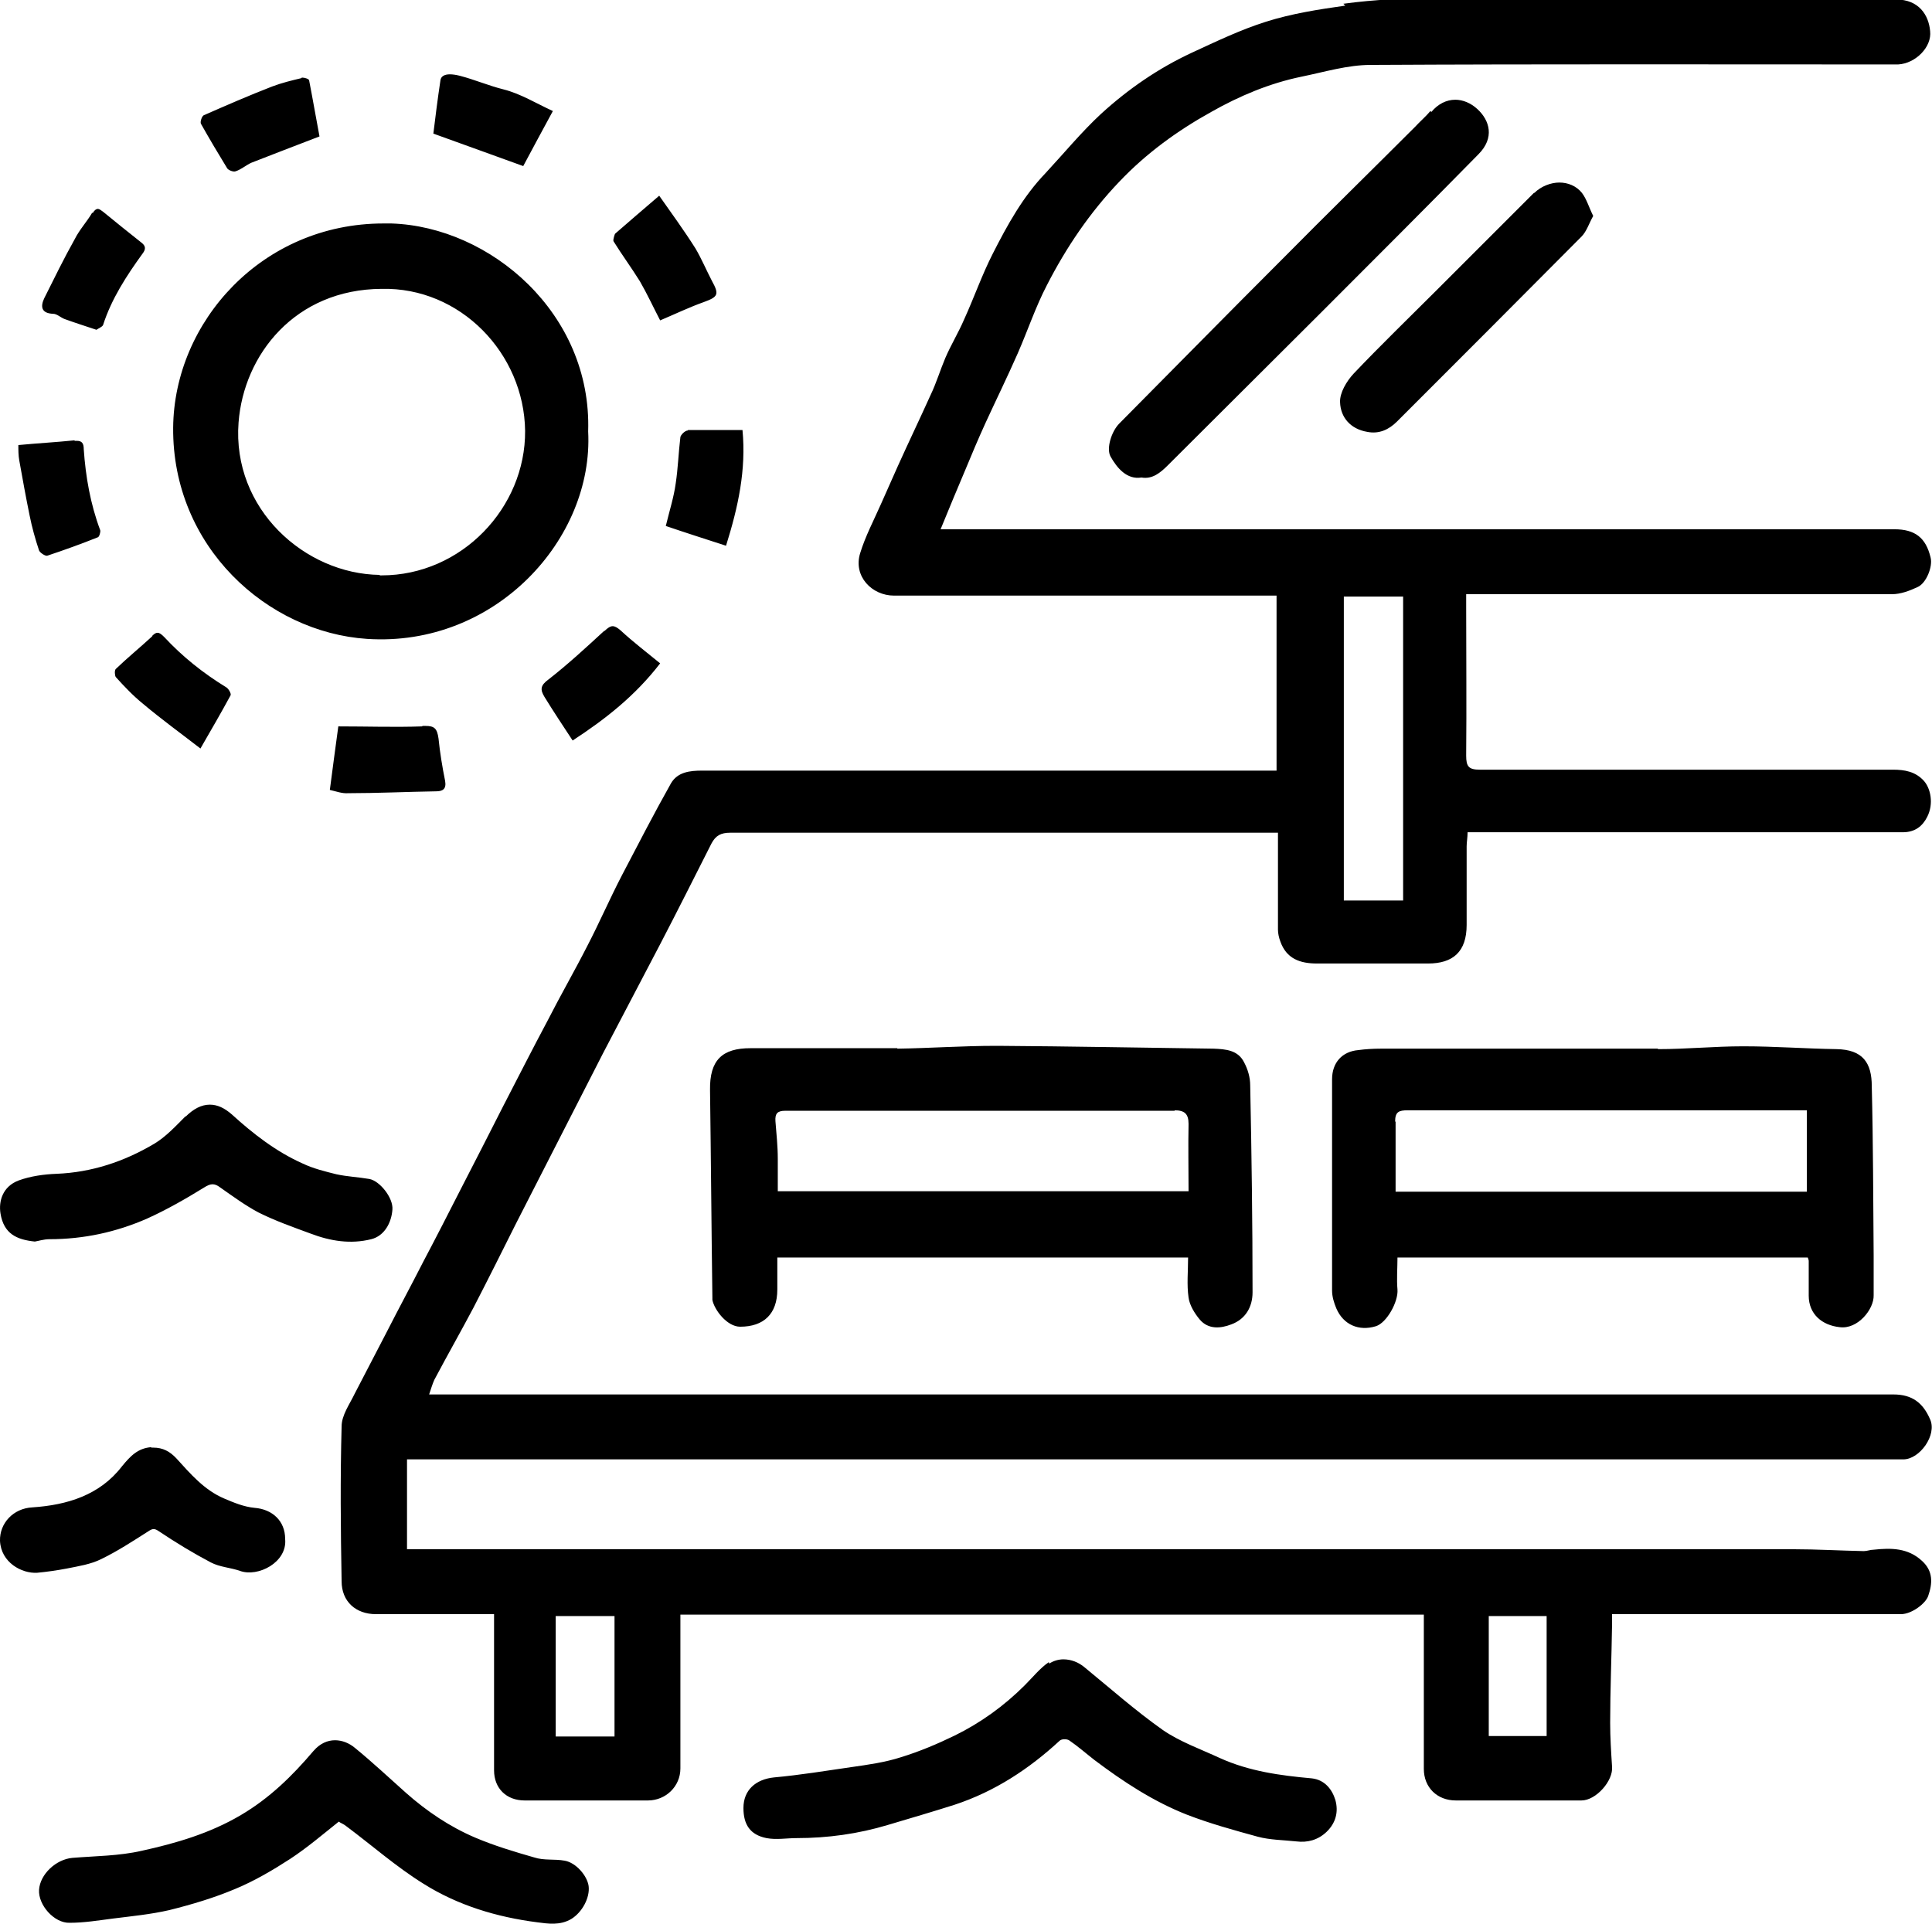 <svg xmlns="http://www.w3.org/2000/svg" id="Layer_1" viewBox="0 0 41.06 40.9"><path d="M6.66,37.22c-.45.53-.93,1-1.54,1.36-.66.39-1.38.6-2.11.76-.48.11-.98.11-1.47.15-.35.03-.69.35-.71.68-.02.32.32.71.65.7.31,0,.61-.05.92-.09.4-.05.81-.09,1.2-.18.48-.12.95-.26,1.4-.45.41-.17.8-.4,1.17-.64.35-.23.68-.51,1.03-.79.04.03.1.05.15.09.55.41,1.07.87,1.65,1.23.73.46,1.56.71,2.42.82.23.03.48.07.72-.07.23-.14.4-.45.37-.7-.03-.22-.27-.5-.51-.54-.21-.04-.44,0-.65-.07-.42-.12-.85-.25-1.25-.42-.54-.23-1.03-.56-1.47-.95-.36-.32-.71-.65-1.09-.96-.12-.1-.27-.16-.42-.16-.16,0-.32.07-.45.22M22.29,35.33c-.19.13-.34.32-.51.49-.44.44-.94.8-1.49,1.07-.37.18-.75.34-1.14.46-.34.11-.7.16-1.05.21-.55.08-1.1.17-1.65.22-.39.04-.65.27-.65.65,0,.35.14.57.49.64.21.04.43,0,.64,0,.66,0,1.31-.09,1.94-.28.47-.14.95-.28,1.42-.43.85-.28,1.58-.76,2.23-1.36.04-.04.15-.04.2-.01.19.13.36.28.54.42.61.46,1.25.88,1.96,1.16.49.19,1,.33,1.51.47.26.07.54.07.82.1.24.03.46-.03.64-.2.2-.19.26-.43.19-.68-.07-.23-.23-.43-.5-.46-.67-.06-1.33-.15-1.95-.43-.41-.19-.86-.35-1.22-.6-.58-.41-1.11-.88-1.66-1.33-.13-.11-.29-.17-.45-.17-.1,0-.21.03-.3.09M3.22,30.76c-.29.02-.45.19-.63.41-.47.61-1.16.82-1.9.87-.41.02-.7.34-.69.71.02.46.46.7.79.68.21-.02.42-.05.63-.09.25-.05.51-.09.73-.2.35-.17.67-.38,1-.59.09-.06.13-.07.23,0,.36.24.72.46,1.1.66.19.1.42.11.62.18.38.14,1.01-.18.96-.68,0-.38-.27-.63-.65-.66-.22-.02-.44-.11-.65-.2-.42-.18-.71-.52-1.01-.85-.14-.15-.29-.23-.49-.23-.02,0-.03,0-.05,0M3.95,23.72c-.21.21-.42.44-.67.59-.64.38-1.33.61-2.08.64-.27.01-.55.05-.8.14-.35.13-.43.45-.39.7.07.44.35.56.73.6.07-.01.19-.05.31-.05.73,0,1.42-.15,2.08-.44.42-.19.82-.42,1.21-.66.14-.09.22-.09.34,0,.27.19.53.38.81.53.36.18.73.31,1.11.45.42.16.85.23,1.29.12.28-.07.43-.35.45-.63.02-.25-.27-.61-.49-.65-.23-.04-.47-.05-.7-.1-.24-.06-.49-.12-.72-.23-.56-.25-1.05-.63-1.5-1.04-.16-.14-.31-.21-.47-.21-.18,0-.35.09-.52.26M29.65,23.84c0-.21.08-.24.27-.24,1.87,0,3.73,0,5.6,0h2.88v1.73h-8.74c0-.49,0-.99,0-1.49M35.23,22.29c-1.96,0-3.93,0-5.89,0-.16,0-.32.01-.47.03-.35.03-.56.27-.56.62,0,1.5,0,2.99,0,4.49,0,.13.04.26.09.38.15.35.48.49.84.38.23-.07.48-.52.46-.78-.02-.22,0-.45,0-.68h8.72s.02.05.02.07c0,.25,0,.49,0,.74,0,.39.28.63.66.67.38.05.73-.38.72-.68,0-.28,0-.56,0-.84-.01-1.2-.01-2.4-.04-3.6,0-.5-.19-.78-.75-.79-.66-.01-1.31-.06-1.97-.06h-.02c-.6,0-1.2.06-1.8.06M24.96,23.6c.21,0,.3.07.3.29-.01.47,0,.94,0,1.43h-8.73c0-.22,0-.46,0-.69,0-.27-.03-.54-.05-.8-.01-.16.04-.22.21-.22,1.99,0,3.98,0,5.96,0,.39,0,.77,0,1.16,0s.77,0,1.16,0M19.07,22.28c-1.04,0-2.08,0-3.12,0-.6,0-.87.25-.86.89.02,1.47.03,2.94.05,4.41,0,.02,0,.03,0,.05.04.21.31.57.59.57.5,0,.79-.27.79-.79v-.68h8.73c0,.29-.03.58.01.85.02.16.13.34.24.47.18.21.44.19.67.1.3-.11.45-.37.45-.68,0-1.47-.02-2.94-.05-4.4,0-.17-.05-.34-.13-.49-.13-.26-.39-.28-.65-.29-1.52-.02-3.04-.05-4.57-.06h-.06c-.7,0-1.4.05-2.09.06M8.97,15.44c-.58.02-1.16,0-1.78,0-.06.45-.12.88-.18,1.35.13.03.26.08.39.07.62,0,1.25-.03,1.87-.04.14,0,.22-.05.19-.22-.06-.3-.11-.6-.14-.9-.03-.22-.09-.27-.28-.27-.02,0-.04,0-.06,0M3.24,13.52c-.26.24-.53.46-.78.7-.03.03-.02.14,0,.17.18.2.37.4.58.57.38.32.78.61,1.22.95.23-.4.44-.76.64-1.13.02-.03-.04-.14-.09-.17-.49-.3-.93-.65-1.32-1.07-.06-.06-.1-.09-.14-.09-.04,0-.07.02-.12.07M12.84,13.41c-.38.35-.77.71-1.18,1.03-.18.13-.18.22-.09.37.19.31.39.61.6.93.69-.45,1.33-.95,1.86-1.64-.28-.23-.57-.45-.84-.7-.07-.06-.12-.09-.17-.09-.05,0-.11.04-.17.1M1.58,9.36c-.39.04-.77.06-1.19.1,0,.11,0,.22.02.33.07.39.14.78.22,1.17.05.25.12.5.2.74.02.05.14.13.18.11.36-.12.72-.25,1.07-.39.03-.01.06-.11.05-.15-.21-.56-.31-1.14-.35-1.72,0-.13-.04-.18-.15-.18-.01,0-.03,0-.04,0M14.62,9.15c-.06,0-.15.09-.16.14-.04.33-.05.66-.1.99-.04.29-.13.57-.21.9.41.14.85.28,1.28.42.26-.83.43-1.61.35-2.46-.18,0-.36,0-.53,0-.21,0-.42,0-.63,0M8.07,12.22c-1.59-.02-3.14-1.4-3-3.24.11-1.44,1.2-2.83,3.04-2.84,1.67-.04,3.03,1.37,3.05,3.02.01,1.63-1.35,3.07-3.05,3.07h-.04M3.68,9.09c-.02,2.53,2,4.35,4.12,4.49,2.73.18,4.82-2.13,4.7-4.41.08-2.51-2.08-4.35-4.18-4.42-.06,0-.12,0-.17,0-2.58,0-4.45,2.09-4.47,4.34M1.96,4.52c-.11.19-.27.36-.37.56-.23.41-.44.84-.65,1.26-.08.17-.07.32.19.33.08,0,.16.08.24.11.22.08.44.15.68.23.04-.03.12-.06.14-.1.18-.56.5-1.05.84-1.52.07-.09.07-.16-.02-.23-.28-.22-.55-.44-.82-.66-.04-.03-.08-.06-.11-.06s-.07.02-.11.09M13.07,4.97s-.05.13-.03.16c.18.29.38.56.56.85.15.26.28.54.43.83.33-.14.62-.28.93-.39.3-.11.33-.16.17-.45-.12-.23-.22-.47-.35-.69-.24-.38-.51-.75-.77-1.12-.34.29-.64.55-.94.81M32.6,4.1c-.69.69-1.38,1.38-2.07,2.07-.59.59-1.19,1.17-1.76,1.77-.15.16-.3.41-.29.61.01.32.22.57.58.63.25.05.46-.05.63-.22,1.31-1.31,2.62-2.62,3.92-3.93.11-.11.16-.28.25-.44-.09-.18-.14-.36-.24-.49-.12-.15-.3-.22-.48-.22s-.39.08-.53.22M30.4,2.36c-.1.12-.22.22-.33.34-.93.93-1.87,1.85-2.79,2.78-1.17,1.17-2.33,2.35-3.49,3.52-.17.17-.28.53-.19.7.14.25.35.5.66.45.23.04.4-.1.56-.26,1.08-1.08,2.17-2.16,3.25-3.24,1.12-1.12,2.24-2.24,3.35-3.37.35-.35.24-.72-.02-.96-.14-.13-.31-.2-.47-.2-.19,0-.37.09-.51.26M6.41,1.66c-.21.05-.42.1-.63.18-.49.19-.97.4-1.45.61-.04.02-.08.14-.06.18.18.32.37.64.56.95.03.04.13.08.18.06.12-.04.22-.13.33-.18.46-.18.93-.36,1.45-.56-.07-.37-.14-.78-.22-1.19,0-.03-.09-.06-.14-.06,0,0-.01,0-.02,0M9.36,1.71c-.06.4-.11.8-.15,1.13.66.24,1.28.46,1.91.69.2-.38.41-.76.63-1.17-.35-.16-.69-.37-1.05-.46-.32-.08-.62-.21-.93-.29-.08-.02-.15-.03-.21-.03-.11,0-.19.04-.2.13M31.64,34.35h1.23v2.55h-1.23v-2.55ZM11.81,34.35h1.25v2.56h-1.25v-2.56ZM28.56,12.68h1.26v6.46h-1.26v-6.46ZM28.59.12c-.57.08-1.14.17-1.68.34-.54.17-1.06.42-1.58.66-.71.33-1.35.77-1.93,1.3-.42.39-.79.84-1.18,1.26-.48.5-.81,1.1-1.12,1.71-.23.45-.4.94-.61,1.4-.12.28-.28.54-.4.82-.11.26-.19.53-.31.78-.23.51-.47,1.01-.7,1.52-.12.27-.24.54-.36.81-.15.34-.33.68-.44,1.04-.15.49.25.9.72.9,2.62,0,5.24,0,7.85,0h.28v3.72h-7.39c-1.61,0-3.21,0-4.82,0-.26,0-.52.03-.66.27-.36.64-.7,1.3-1.04,1.95-.26.5-.48,1.01-.74,1.51-.27.53-.57,1.05-.84,1.58-.32.6-.63,1.21-.94,1.81-.3.59-.6,1.18-.91,1.78-.26.51-.52,1.02-.79,1.53-.26.51-.53,1.01-.79,1.52-.22.43-.45.86-.67,1.29-.11.23-.28.46-.28.7-.03,1.1-.02,2.19,0,3.29,0,.43.3.7.73.7h2.51v3.32c0,.38.26.64.65.64.87,0,1.75,0,2.62,0,.38,0,.69-.3.69-.68,0-1,0-2.01,0-3.01v-.26h15.8v3.28c0,.39.28.67.68.67h2.67c.31,0,.68-.42.65-.72-.02-.31-.04-.62-.04-.93,0-.69.03-1.39.04-2.08,0-.07,0-.15,0-.23h4.09c.68,0,1.37,0,2.05,0,.23,0,.53-.23.58-.39.09-.26.11-.52-.13-.74-.3-.28-.66-.28-1.03-.24-.07,0-.14.03-.21.03-.5-.01-1-.04-1.5-.04-9.71,0-19.42,0-29.13,0h-.33v-1.91h31.58c.07,0,.14,0,.22,0,.35,0,.72-.52.57-.85-.15-.35-.38-.53-.78-.53H9.12c.04-.12.07-.22.11-.31.27-.51.56-1.02.83-1.53.31-.6.61-1.2.91-1.8.31-.61.62-1.21.93-1.82.31-.6.61-1.2.92-1.8.4-.77.81-1.54,1.21-2.31.37-.71.73-1.43,1.09-2.14.09-.17.2-.23.4-.23,3.78,0,7.57,0,11.36,0h.28c0,.71,0,1.39,0,2.06,0,.08.02.17.05.25.13.37.42.47.78.47.79,0,1.58,0,2.36,0,.53,0,.82-.25.82-.82,0-.56,0-1.11,0-1.67,0-.09.02-.19.02-.3h.3c2.98,0,5.96,0,8.95,0,.26,0,.42-.13.52-.33.14-.28.07-.6-.07-.76-.18-.2-.41-.24-.66-.24-2.93,0-5.85,0-8.78,0-.24,0-.29-.07-.29-.3.01-1.06,0-2.12,0-3.17v-.26h.32c2.91,0,5.82,0,8.73,0,.18,0,.37-.07.54-.15.19-.08.33-.44.28-.63-.1-.42-.33-.6-.77-.6h-20.27c.18-.44.35-.85.52-1.25.14-.34.28-.67.43-1,.23-.5.47-.99.69-1.49.21-.48.38-.99.62-1.45.41-.8.91-1.54,1.54-2.2.57-.6,1.23-1.08,1.95-1.48.6-.34,1.24-.61,1.92-.75.49-.1.98-.25,1.47-.25,3.67-.02,7.35-.01,11.02-.01.06,0,.13,0,.19,0,.37-.02.72-.37.68-.71-.03-.34-.24-.67-.72-.67-.9,0-1.79,0-2.69,0-1.51,0-3.01,0-4.52.01-.47,0-.93,0-1.4-.02-.38,0-.76-.02-1.14-.02-.67,0-1.34.03-2,.12"></path></svg>